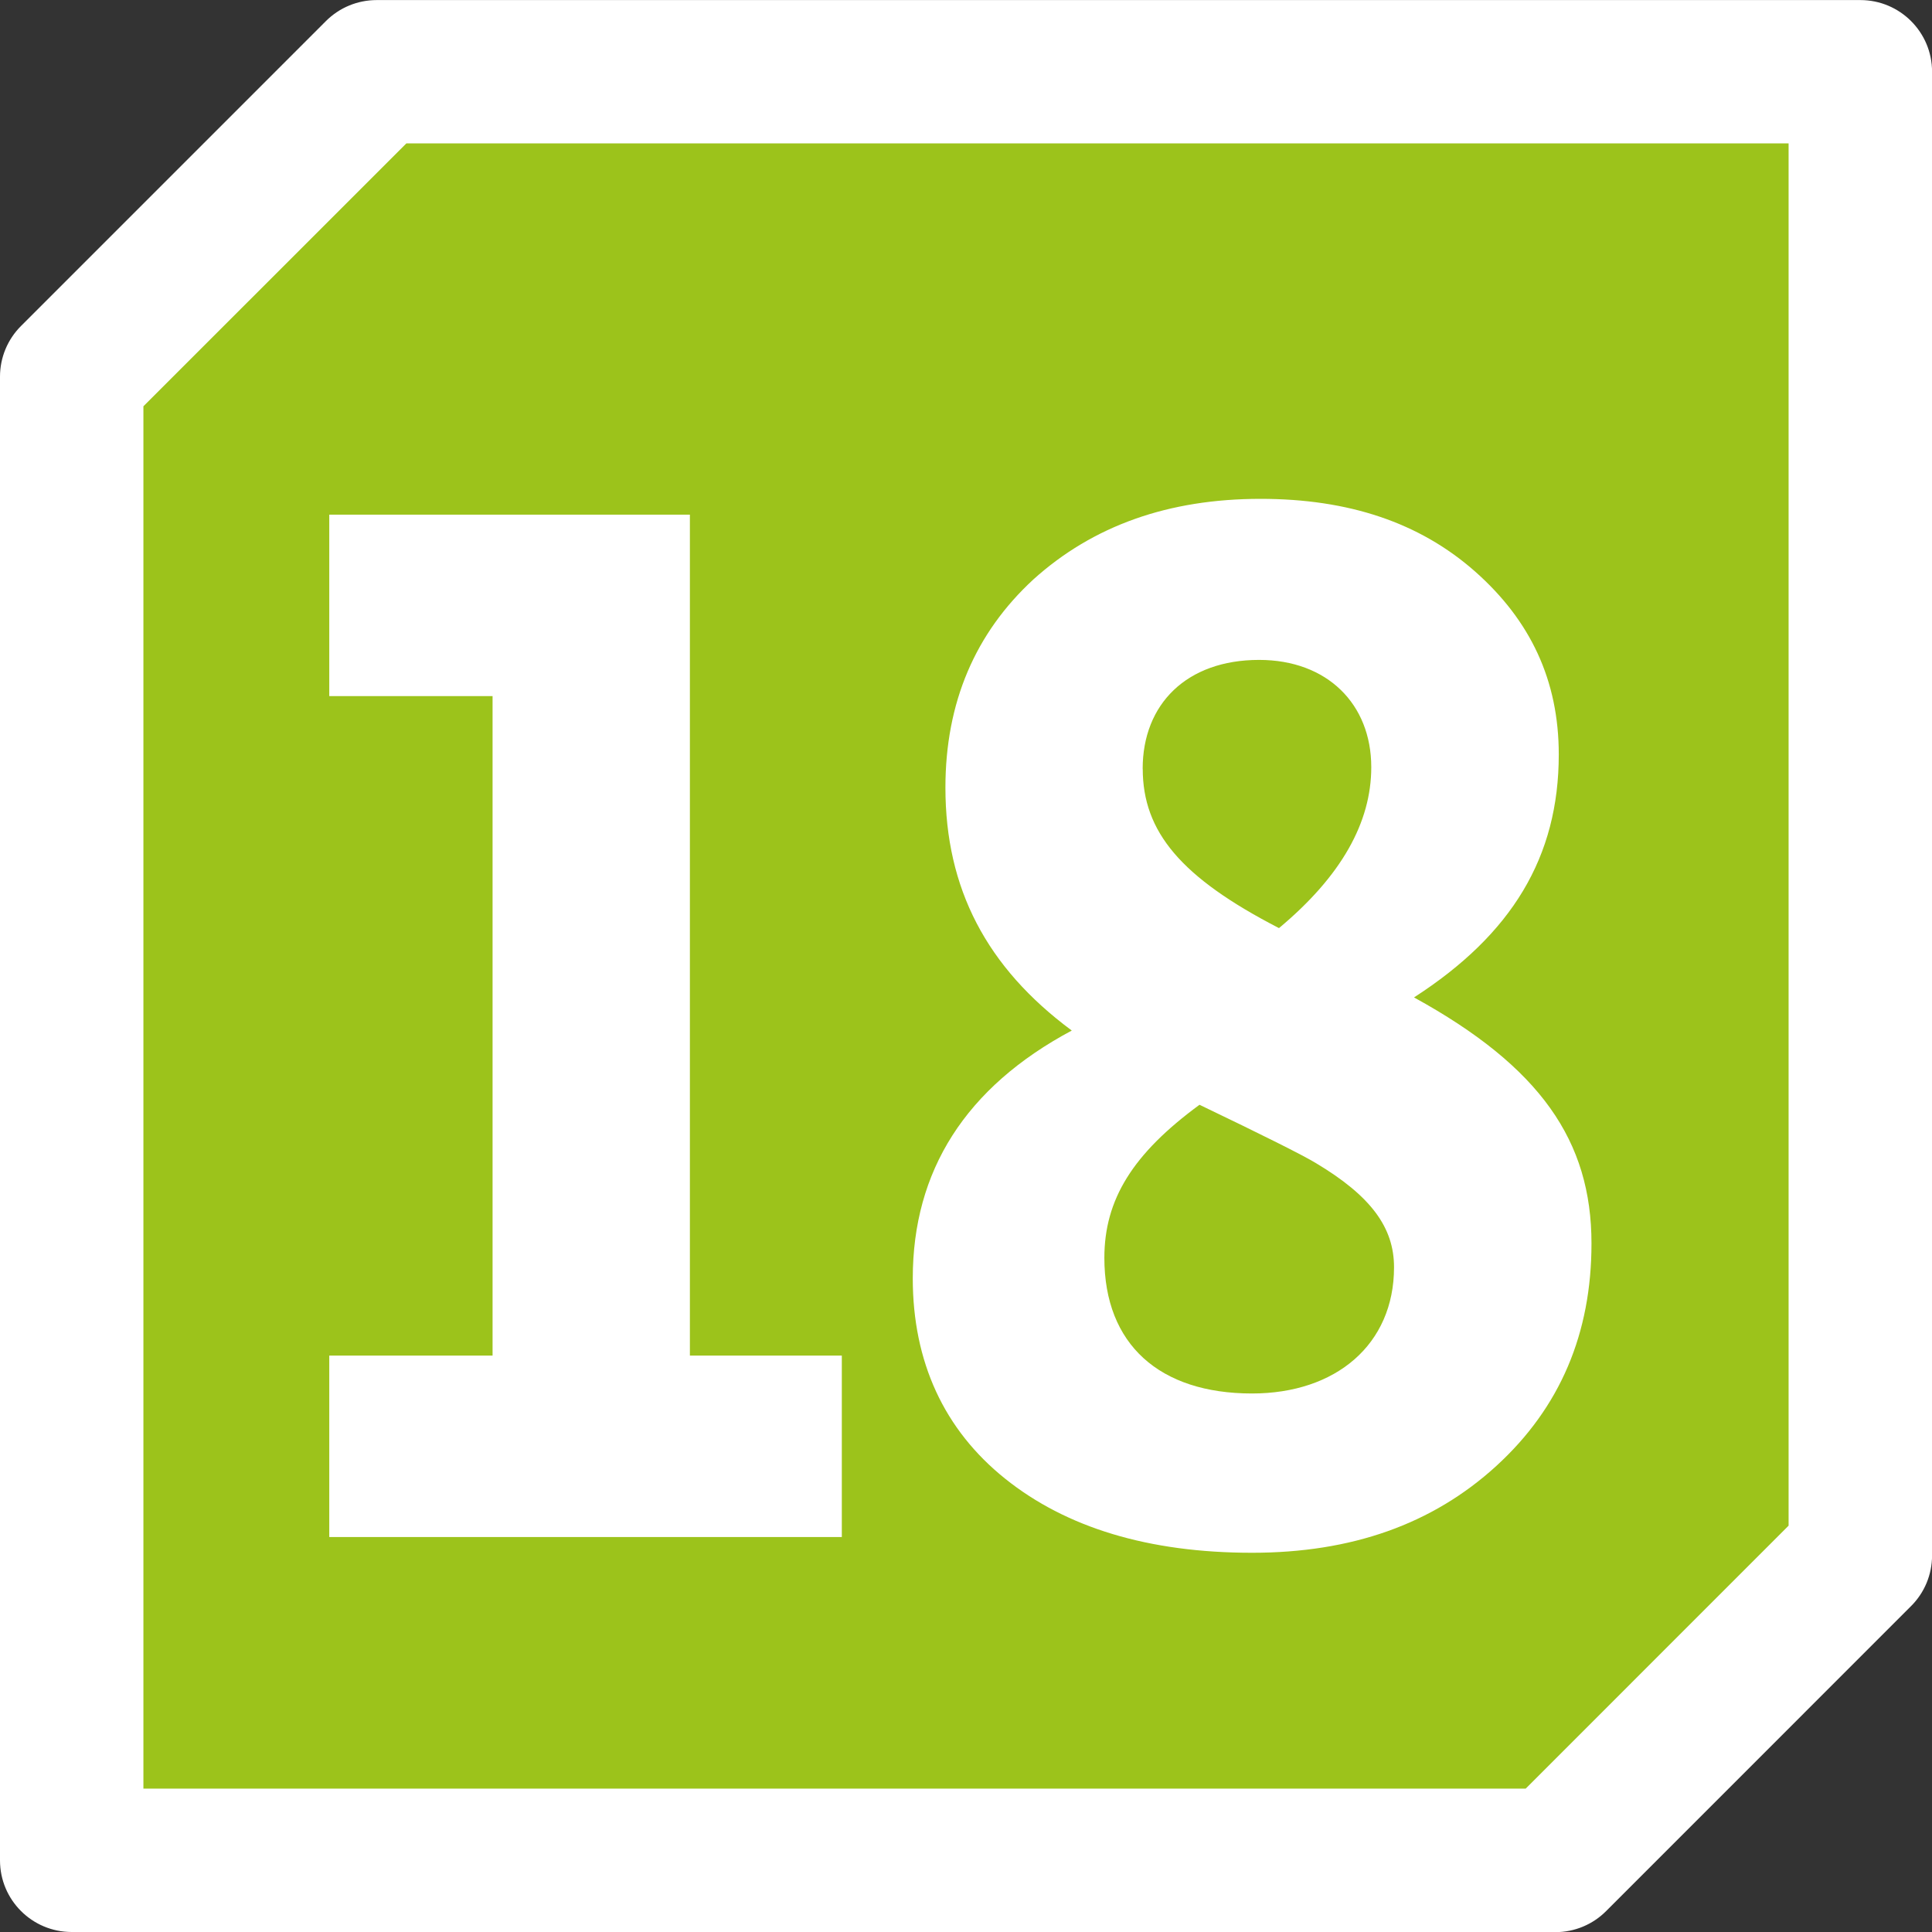<?xml version="1.0" encoding="UTF-8"?><svg id="uuid-a1c5e766-5c90-4fad-a4c5-8523aef9a555" xmlns="http://www.w3.org/2000/svg" xmlns:xlink="http://www.w3.org/1999/xlink" viewBox="0 0 28.346 28.346"><rect x="0" y="0" width="28.346" height="28.346" fill="#333333" stroke="none"/><defs><style>.uuid-2c5403c2-f18d-479d-b1d5-8d76ce1feae8{clip-path:url(#uuid-751b4ae2-b393-4ef3-b9be-12ea02686143);}.uuid-a025e2bc-7db1-44c1-adc0-afcc1fe72525{fill:none;}.uuid-a025e2bc-7db1-44c1-adc0-afcc1fe72525,.uuid-3da2e766-f473-498f-81a4-852138859d97,.uuid-bfe1519d-4c36-4dab-9ddf-ca987e2e02e4{stroke-width:0px;}.uuid-3da2e766-f473-498f-81a4-852138859d97{fill:#fff;}.uuid-5ece3488-c1e6-42d8-a1cf-10bb15270e3a{clip-path:url(#uuid-fa7cf744-263d-48d8-a3fe-2f86684f07ba);}.uuid-bfe1519d-4c36-4dab-9ddf-ca987e2e02e4{fill:#9cc31b;}</style><clipPath id="uuid-fa7cf744-263d-48d8-a3fe-2f86684f07ba"><rect class="uuid-a025e2bc-7db1-44c1-adc0-afcc1fe72525" width="28.346" height="28.346"/></clipPath><clipPath id="uuid-751b4ae2-b393-4ef3-b9be-12ea02686143"><rect class="uuid-a025e2bc-7db1-44c1-adc0-afcc1fe72525" x="0" width="28.346" height="28.346"/></clipPath></defs><g id="uuid-730435c2-319c-4572-a476-39b9cd796b85"><g class="uuid-5ece3488-c1e6-42d8-a1cf-10bb15270e3a"><g class="uuid-2c5403c2-f18d-479d-b1d5-8d76ce1feae8"><path class="uuid-bfe1519d-4c36-4dab-9ddf-ca987e2e02e4" d="m22.821,27.294H1.052V5.526c1.747-1.747,2.726-2.726,4.474-4.474h21.768v21.768c-1.747,1.747-2.726,2.726-4.474,4.474"/><path class="uuid-3da2e766-f473-498f-81a4-852138859d97" d="m22.821,28.346H1.052C.471,28.346 0,27.876 0,27.295V5.526C0,5.247.111,4.979.309,4.782L4.783.308C4.981.111,5.247.001,5.527.001h21.768c.581,0,1.052.471,1.052,1.052v21.768c0,.279-.11.546-.308.743l-4.474,4.475c-.197.198-.465.309-.744.309Zm-20.717-2.104h20.281l3.857-3.858V2.104H5.962l-3.858,3.857v20.281Z"/><path class="uuid-3da2e766-f473-498f-81a4-852138859d97" d="m12.351,19.889v2.662h-7.52v-2.662h2.396v-9.676h-2.396v-2.662h5.291v12.338h2.229Z"/><path class="uuid-3da2e766-f473-498f-81a4-852138859d97" d="m21.953,21.509c-.938.856-2.125,1.273-3.583,1.273-1.521,0-2.729-.37-3.624-1.088s-1.354-1.713-1.354-2.939c0-1.574.771-2.801,2.333-3.635-1.25-.926-1.854-2.083-1.854-3.564,0-1.25.438-2.269,1.292-3.056.874-.787,1.979-1.181,3.332-1.181,1.292,0,2.333.348,3.146,1.065.812.717,1.229,1.597,1.229,2.685,0,1.505-.688,2.639-2.124,3.565,1.854,1.018,2.604,2.106,2.604,3.61,0,1.319-.459,2.407-1.396,3.264Zm-3.583-1.064c1.229,0,2.083-.718,2.083-1.852,0-.579-.333-1.042-1.146-1.528-.188-.115-.791-.416-1.708-.856-.979.718-1.396,1.39-1.396,2.246,0,1.272.812,1.99,2.166,1.99Zm-1.604-9.166c0,.926.562,1.597,1.999,2.338.917-.765,1.354-1.552,1.354-2.361,0-.926-.646-1.574-1.646-1.574-1.062,0-1.708.648-1.708,1.598Z"/></g></g></g></svg>